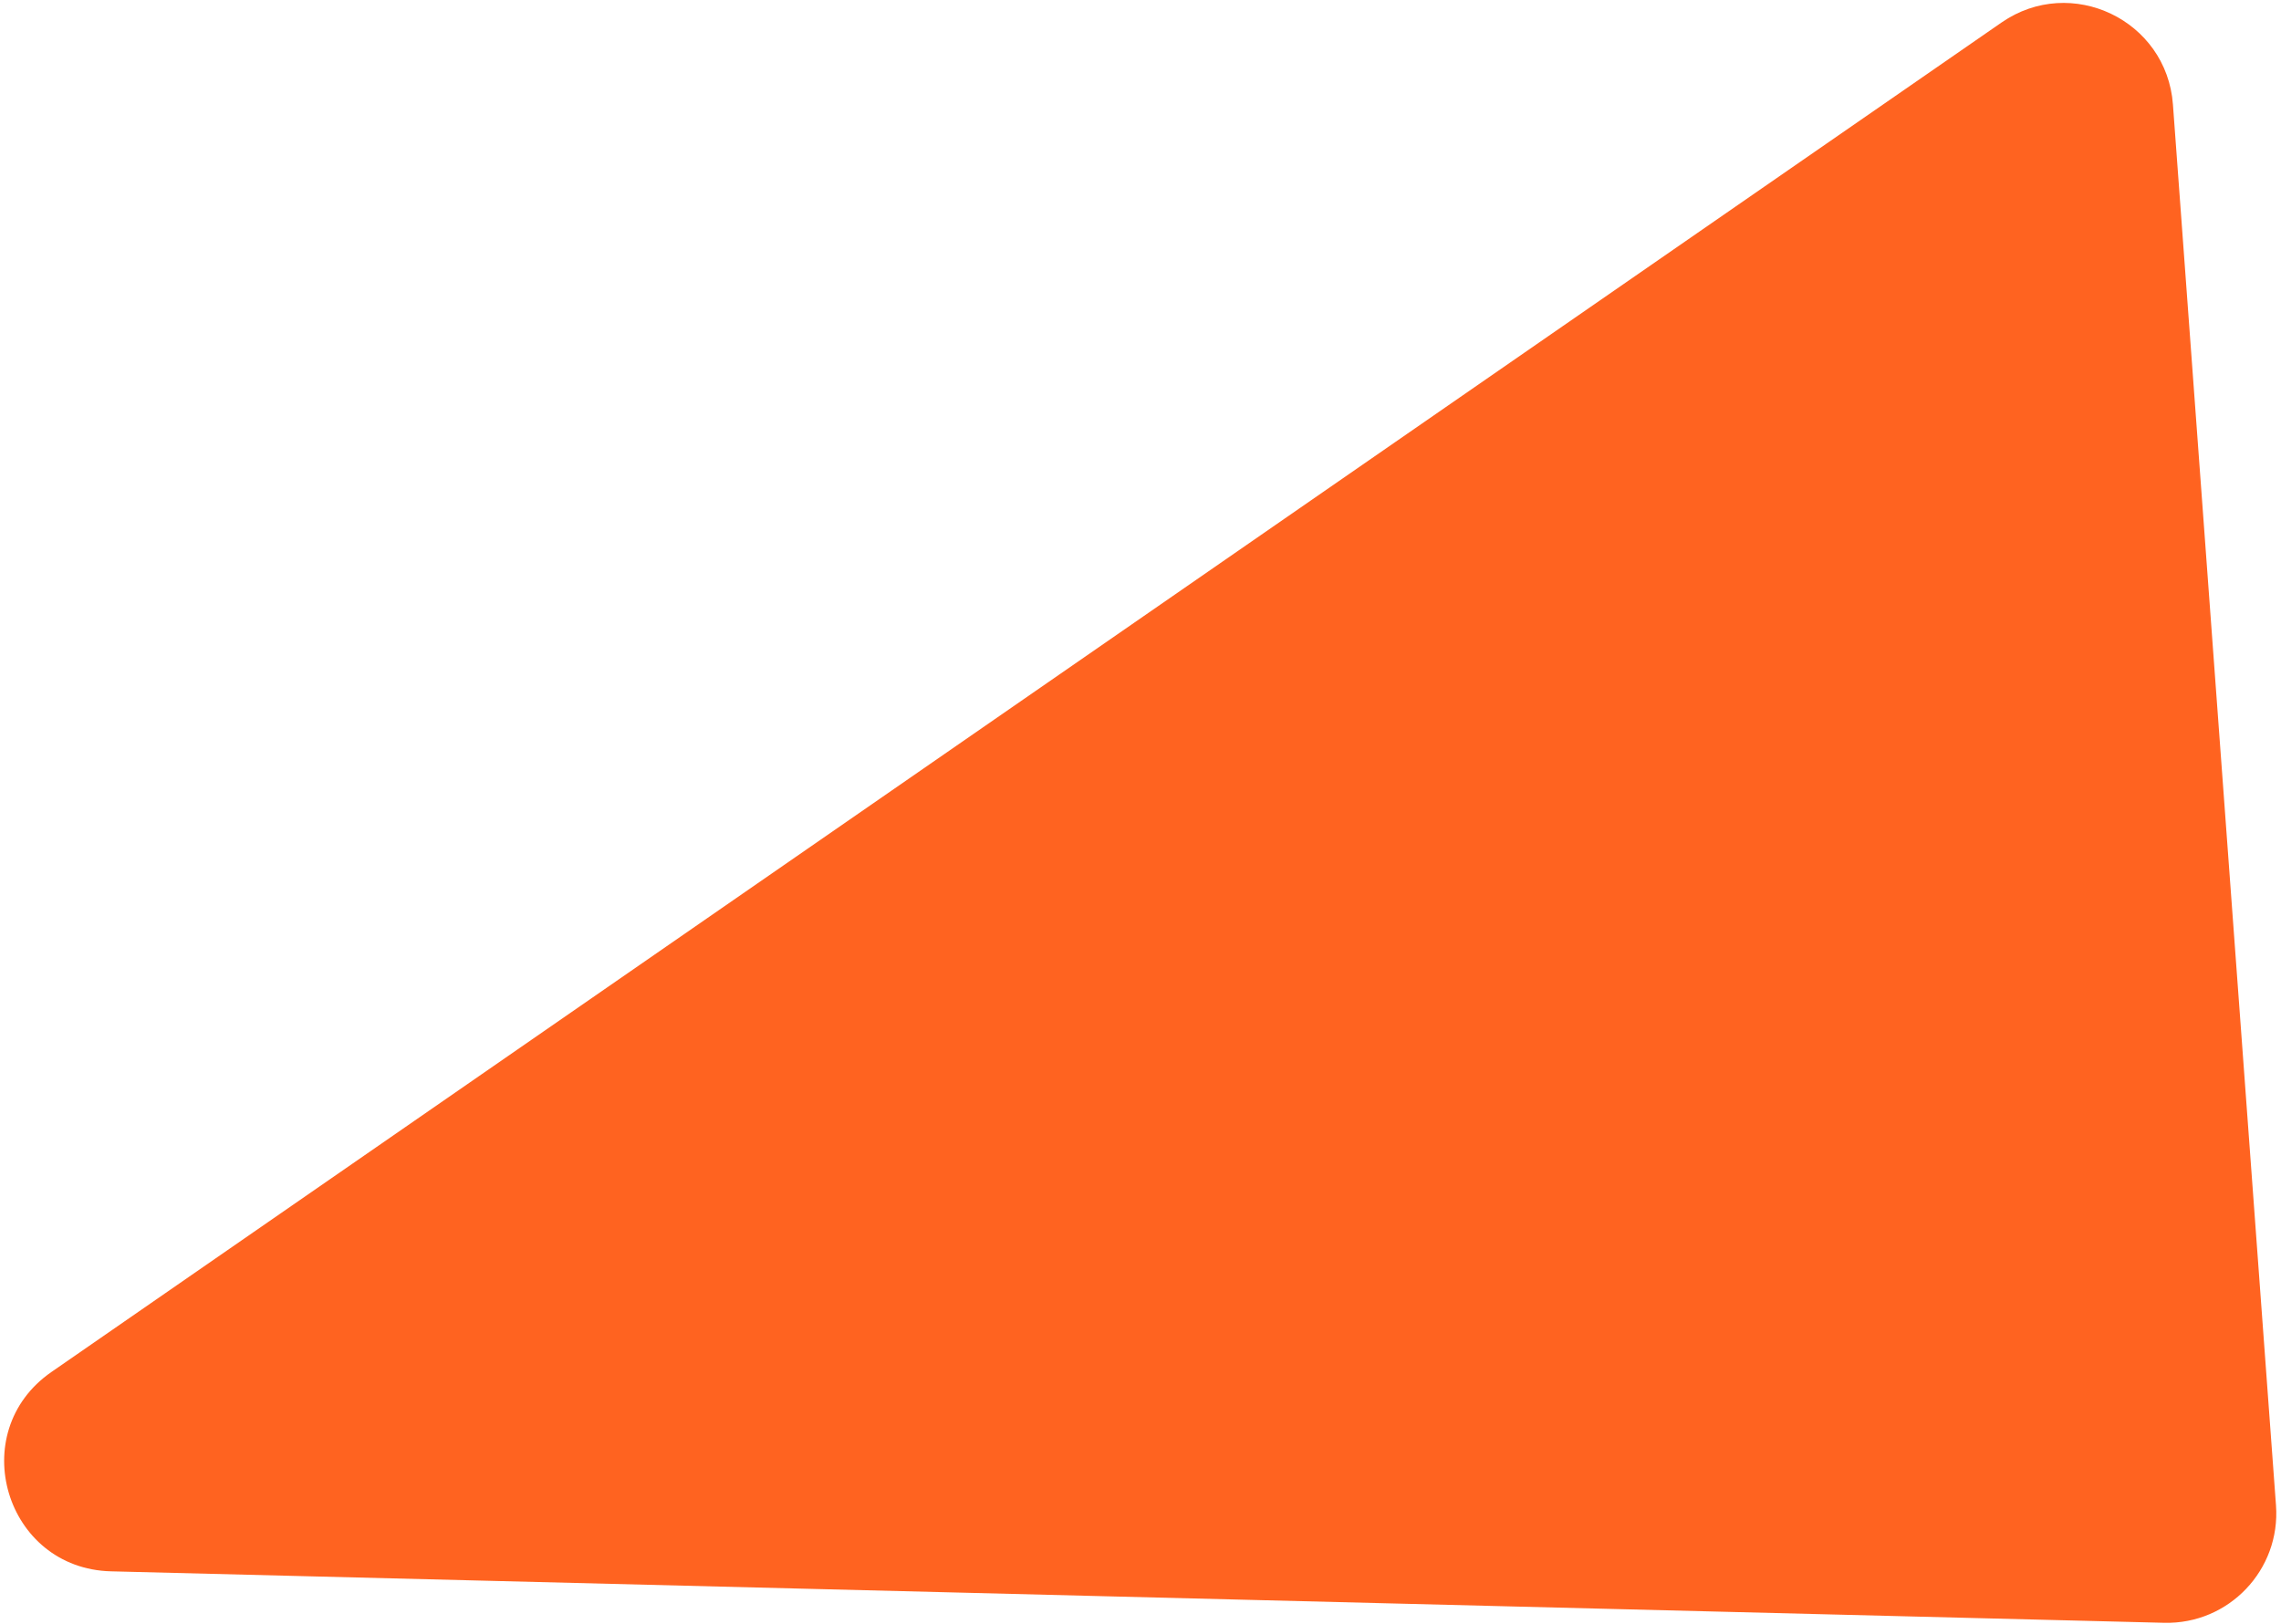 <?xml version="1.0" encoding="UTF-8"?> <svg xmlns="http://www.w3.org/2000/svg" width="396" height="282" viewBox="0 0 396 282" fill="none"><path d="M19.276 272.808C0.897 272.347 -6.178 248.653 8.94 238.19L347.479 3.909C359.564 -4.455 376.161 3.481 377.239 18.138L395.131 261.355C395.955 272.556 386.934 282.024 375.706 281.743L19.276 272.808Z" fill="#FF6320"></path></svg> 